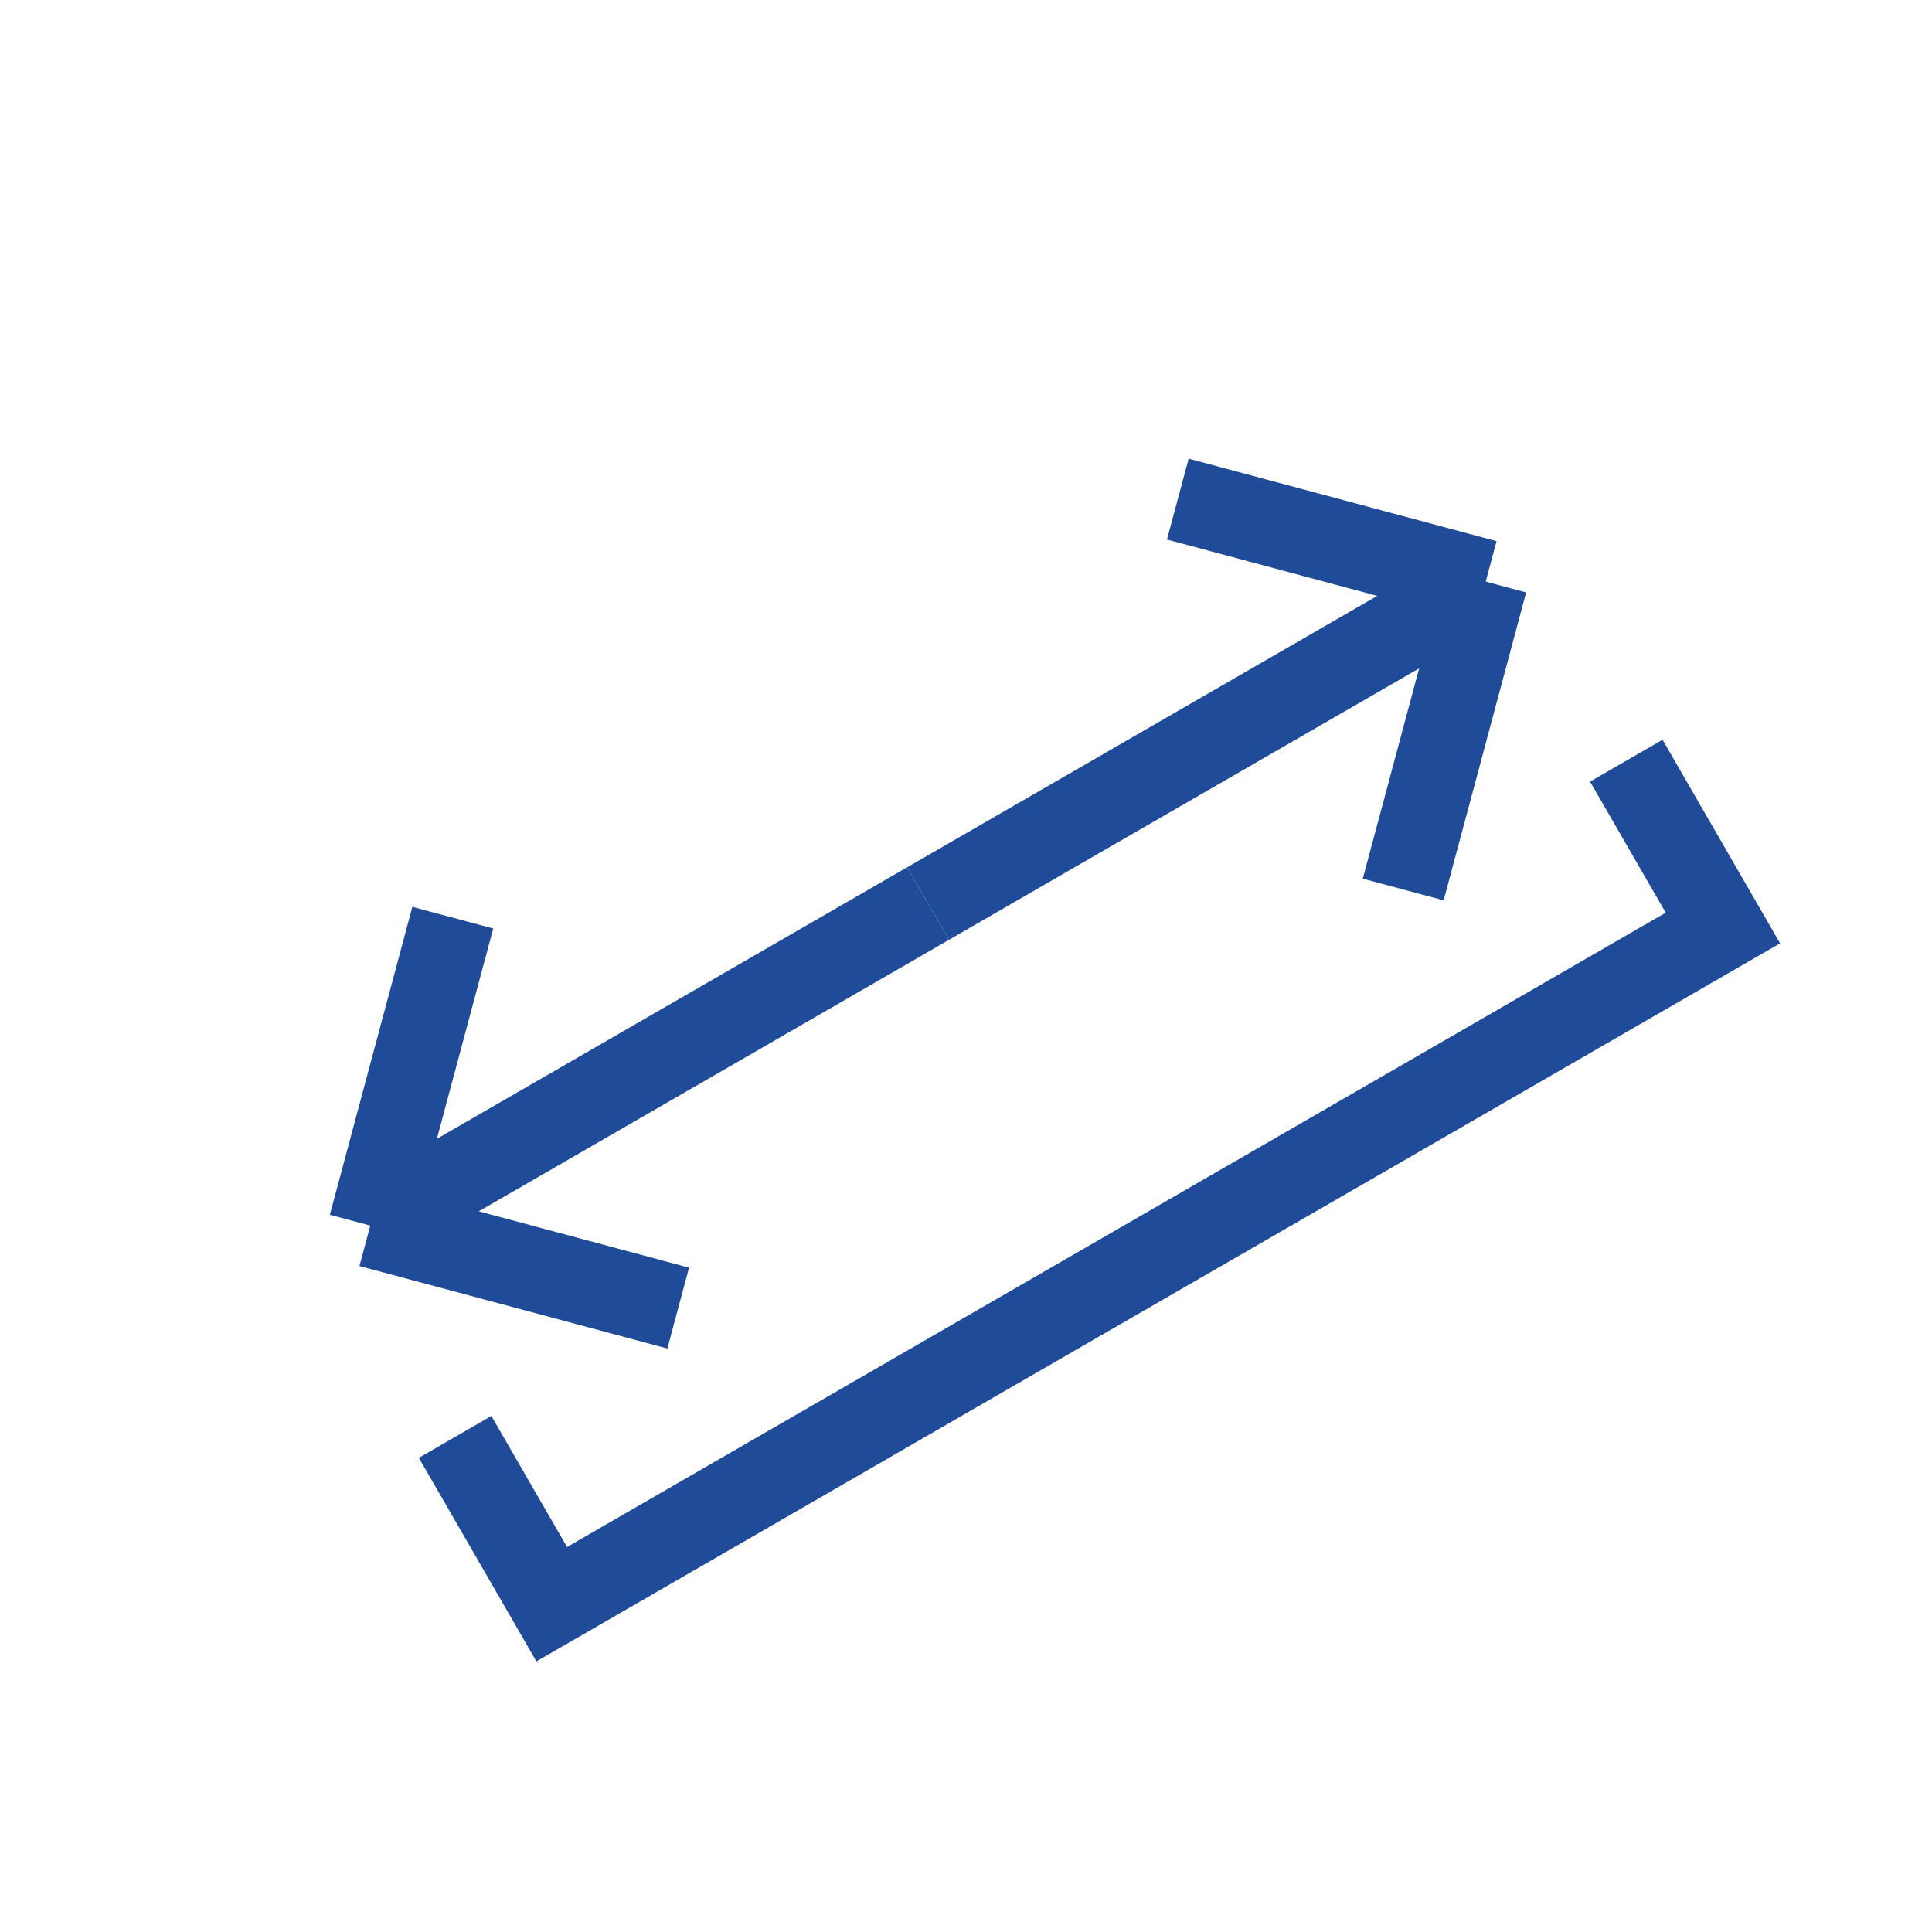 <?xml version="1.0" encoding="UTF-8"?>
<svg xmlns="http://www.w3.org/2000/svg" width="30" height="30" viewBox="0 0 30 30" fill="none">
  <rect width="30" height="30" fill="white"></rect>
  <path d="M14.41 14.031L23.07 9.031M23.07 9.031L18.289 7.75M23.07 9.031L21.789 13.812" stroke="#1F4B99" stroke-width="1.3"></path>
  <path d="M14.41 14.031L5.75 19.031M5.75 19.031L7.031 14.25M5.75 19.031L10.531 20.312" stroke="#1F4B99" stroke-width="1.3"></path>
  <path d="M7.067 22.312L8.567 24.91L26.753 14.41L25.253 11.812" stroke="#1F4B99" stroke-width="1.3"></path>
</svg>
